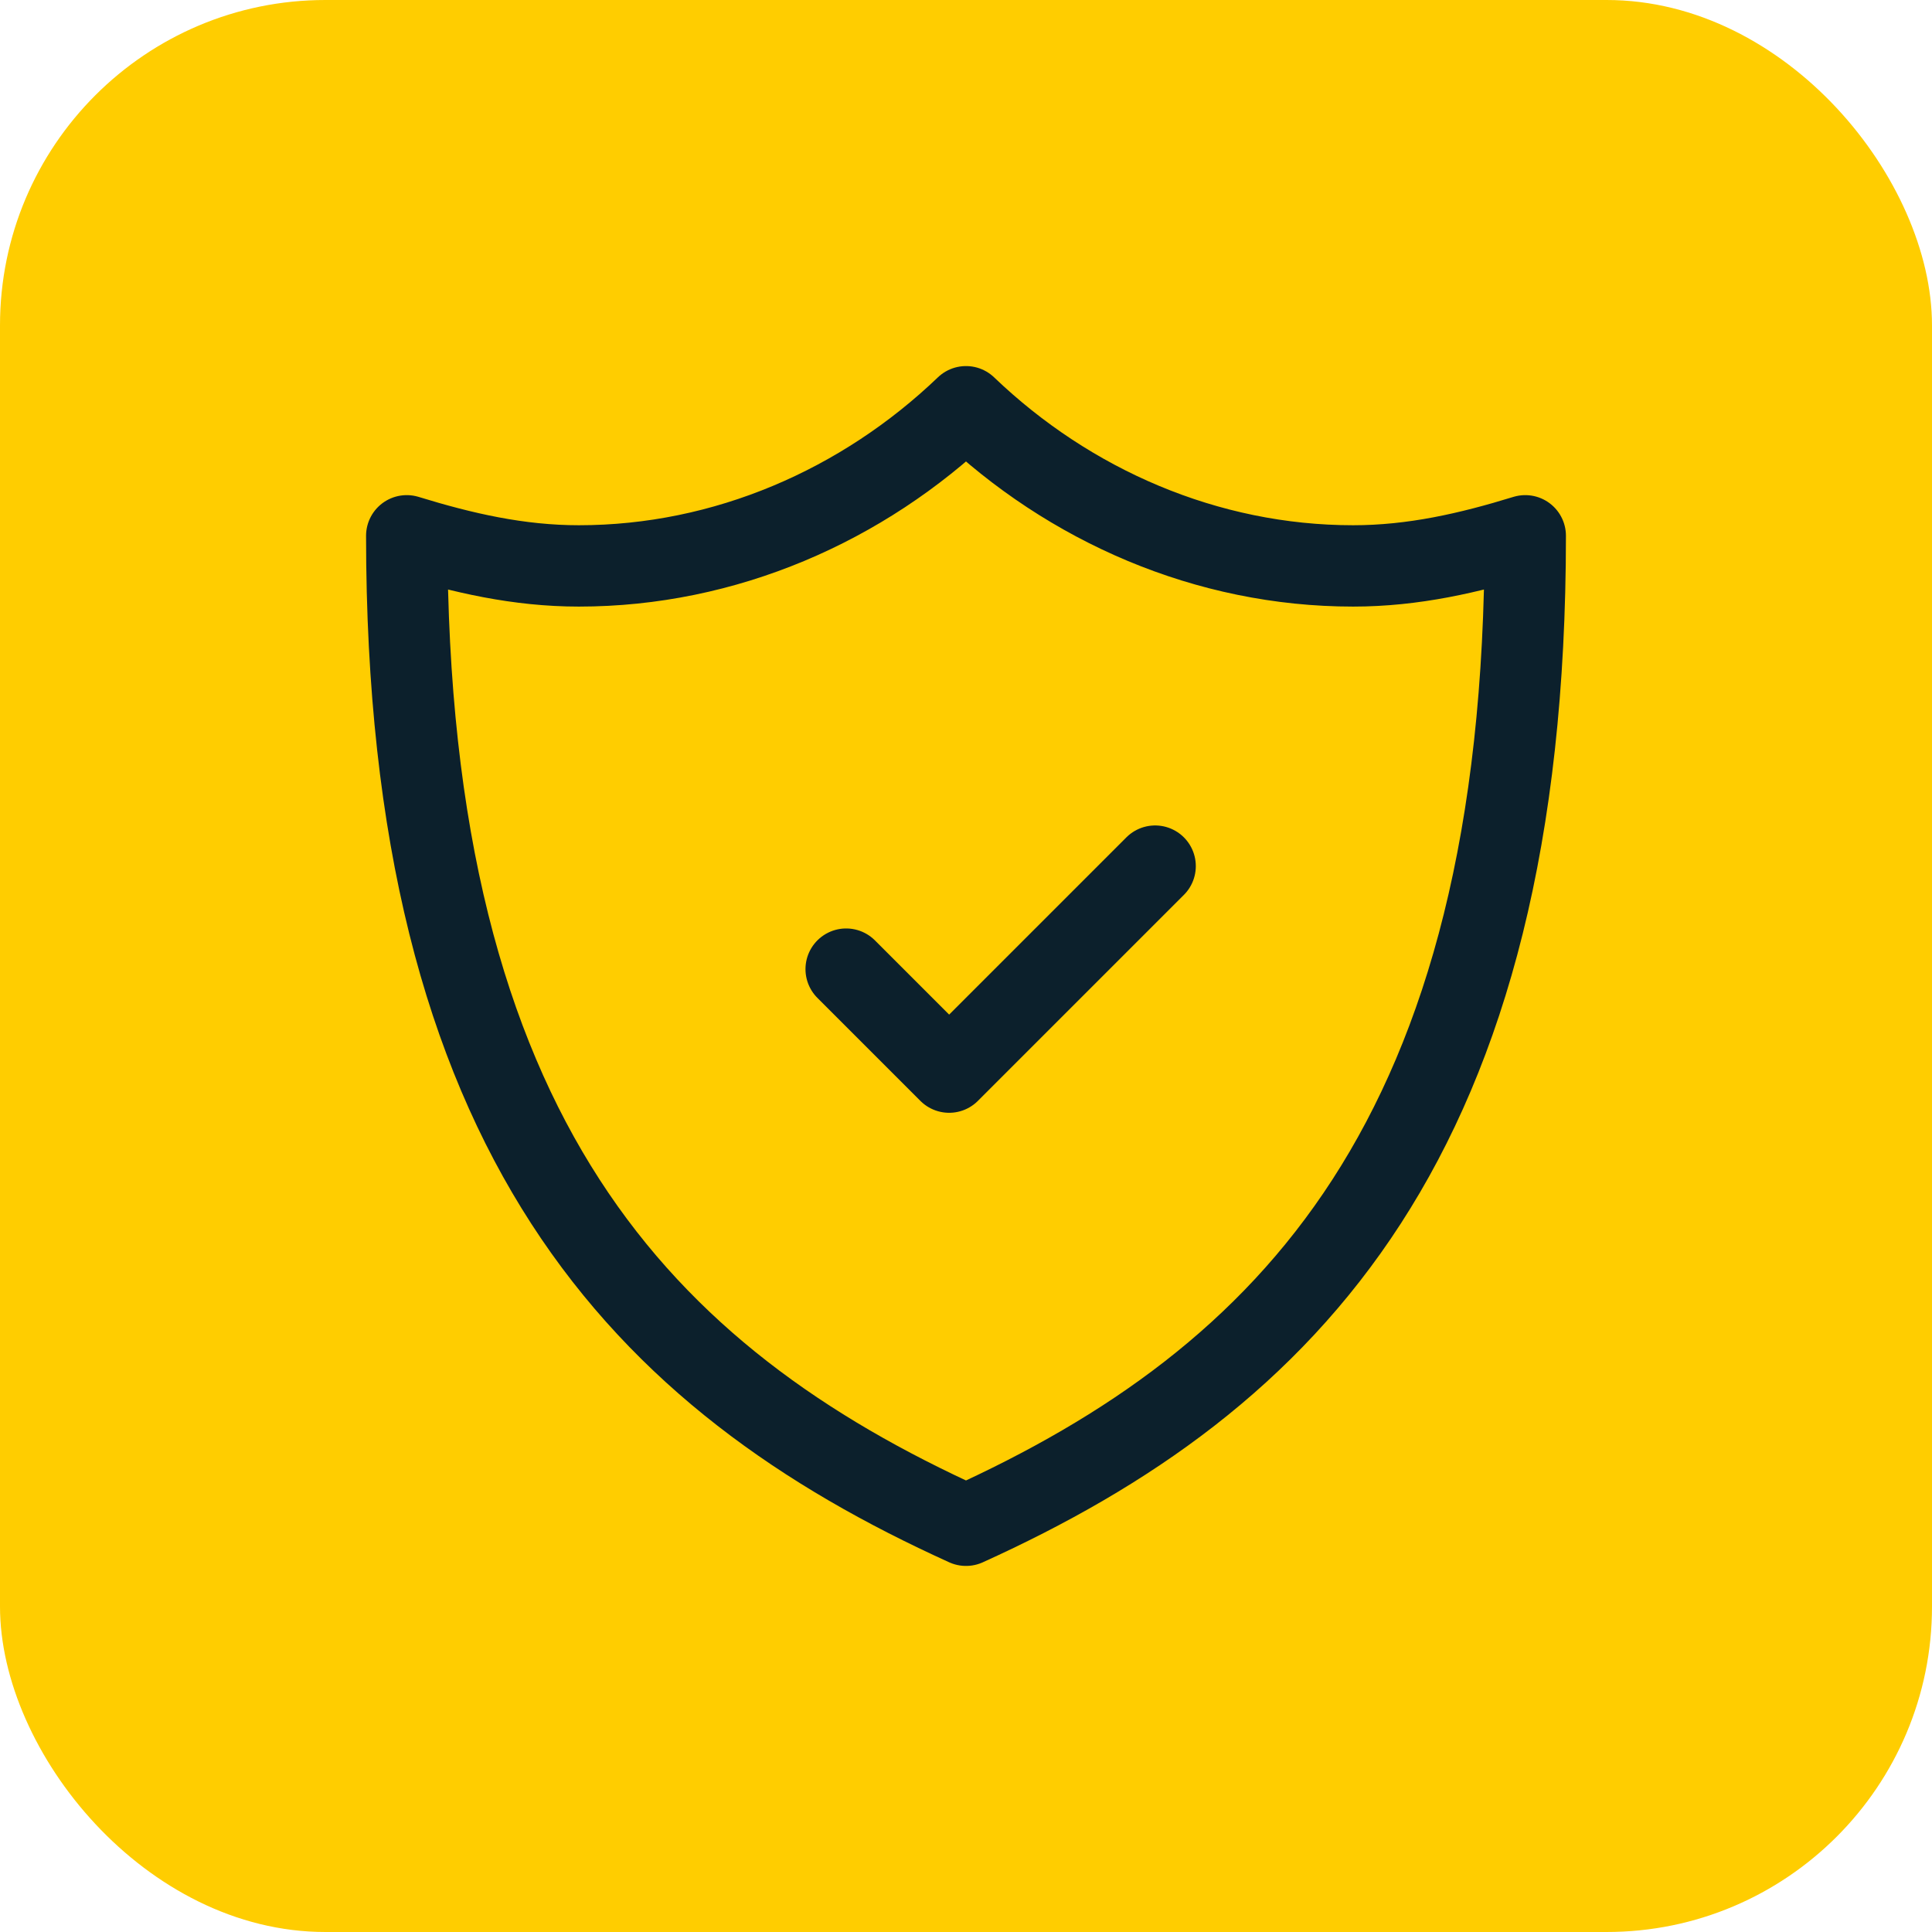 <svg xmlns="http://www.w3.org/2000/svg" width="95" height="95" viewBox="0 0 95 95" fill="none"><rect width="95" height="95" rx="16" fill="#FFCD00"></rect><path d="M41.607 47.654L46.671 52.718L56.8 42.589M66.538 27.827C59.346 27.827 52.577 24.865 47.5 20C42.423 24.865 35.654 27.827 28.462 27.827C25.5 27.827 22.75 27.192 20 26.346C20 55.962 31.635 67.808 47.5 75C63.365 67.808 75 55.962 75 26.346C72.25 27.192 69.5 27.827 66.538 27.827Z" stroke="#0C202C" stroke-width="4" stroke-miterlimit="10" stroke-linecap="round" stroke-linejoin="round"></path></svg>